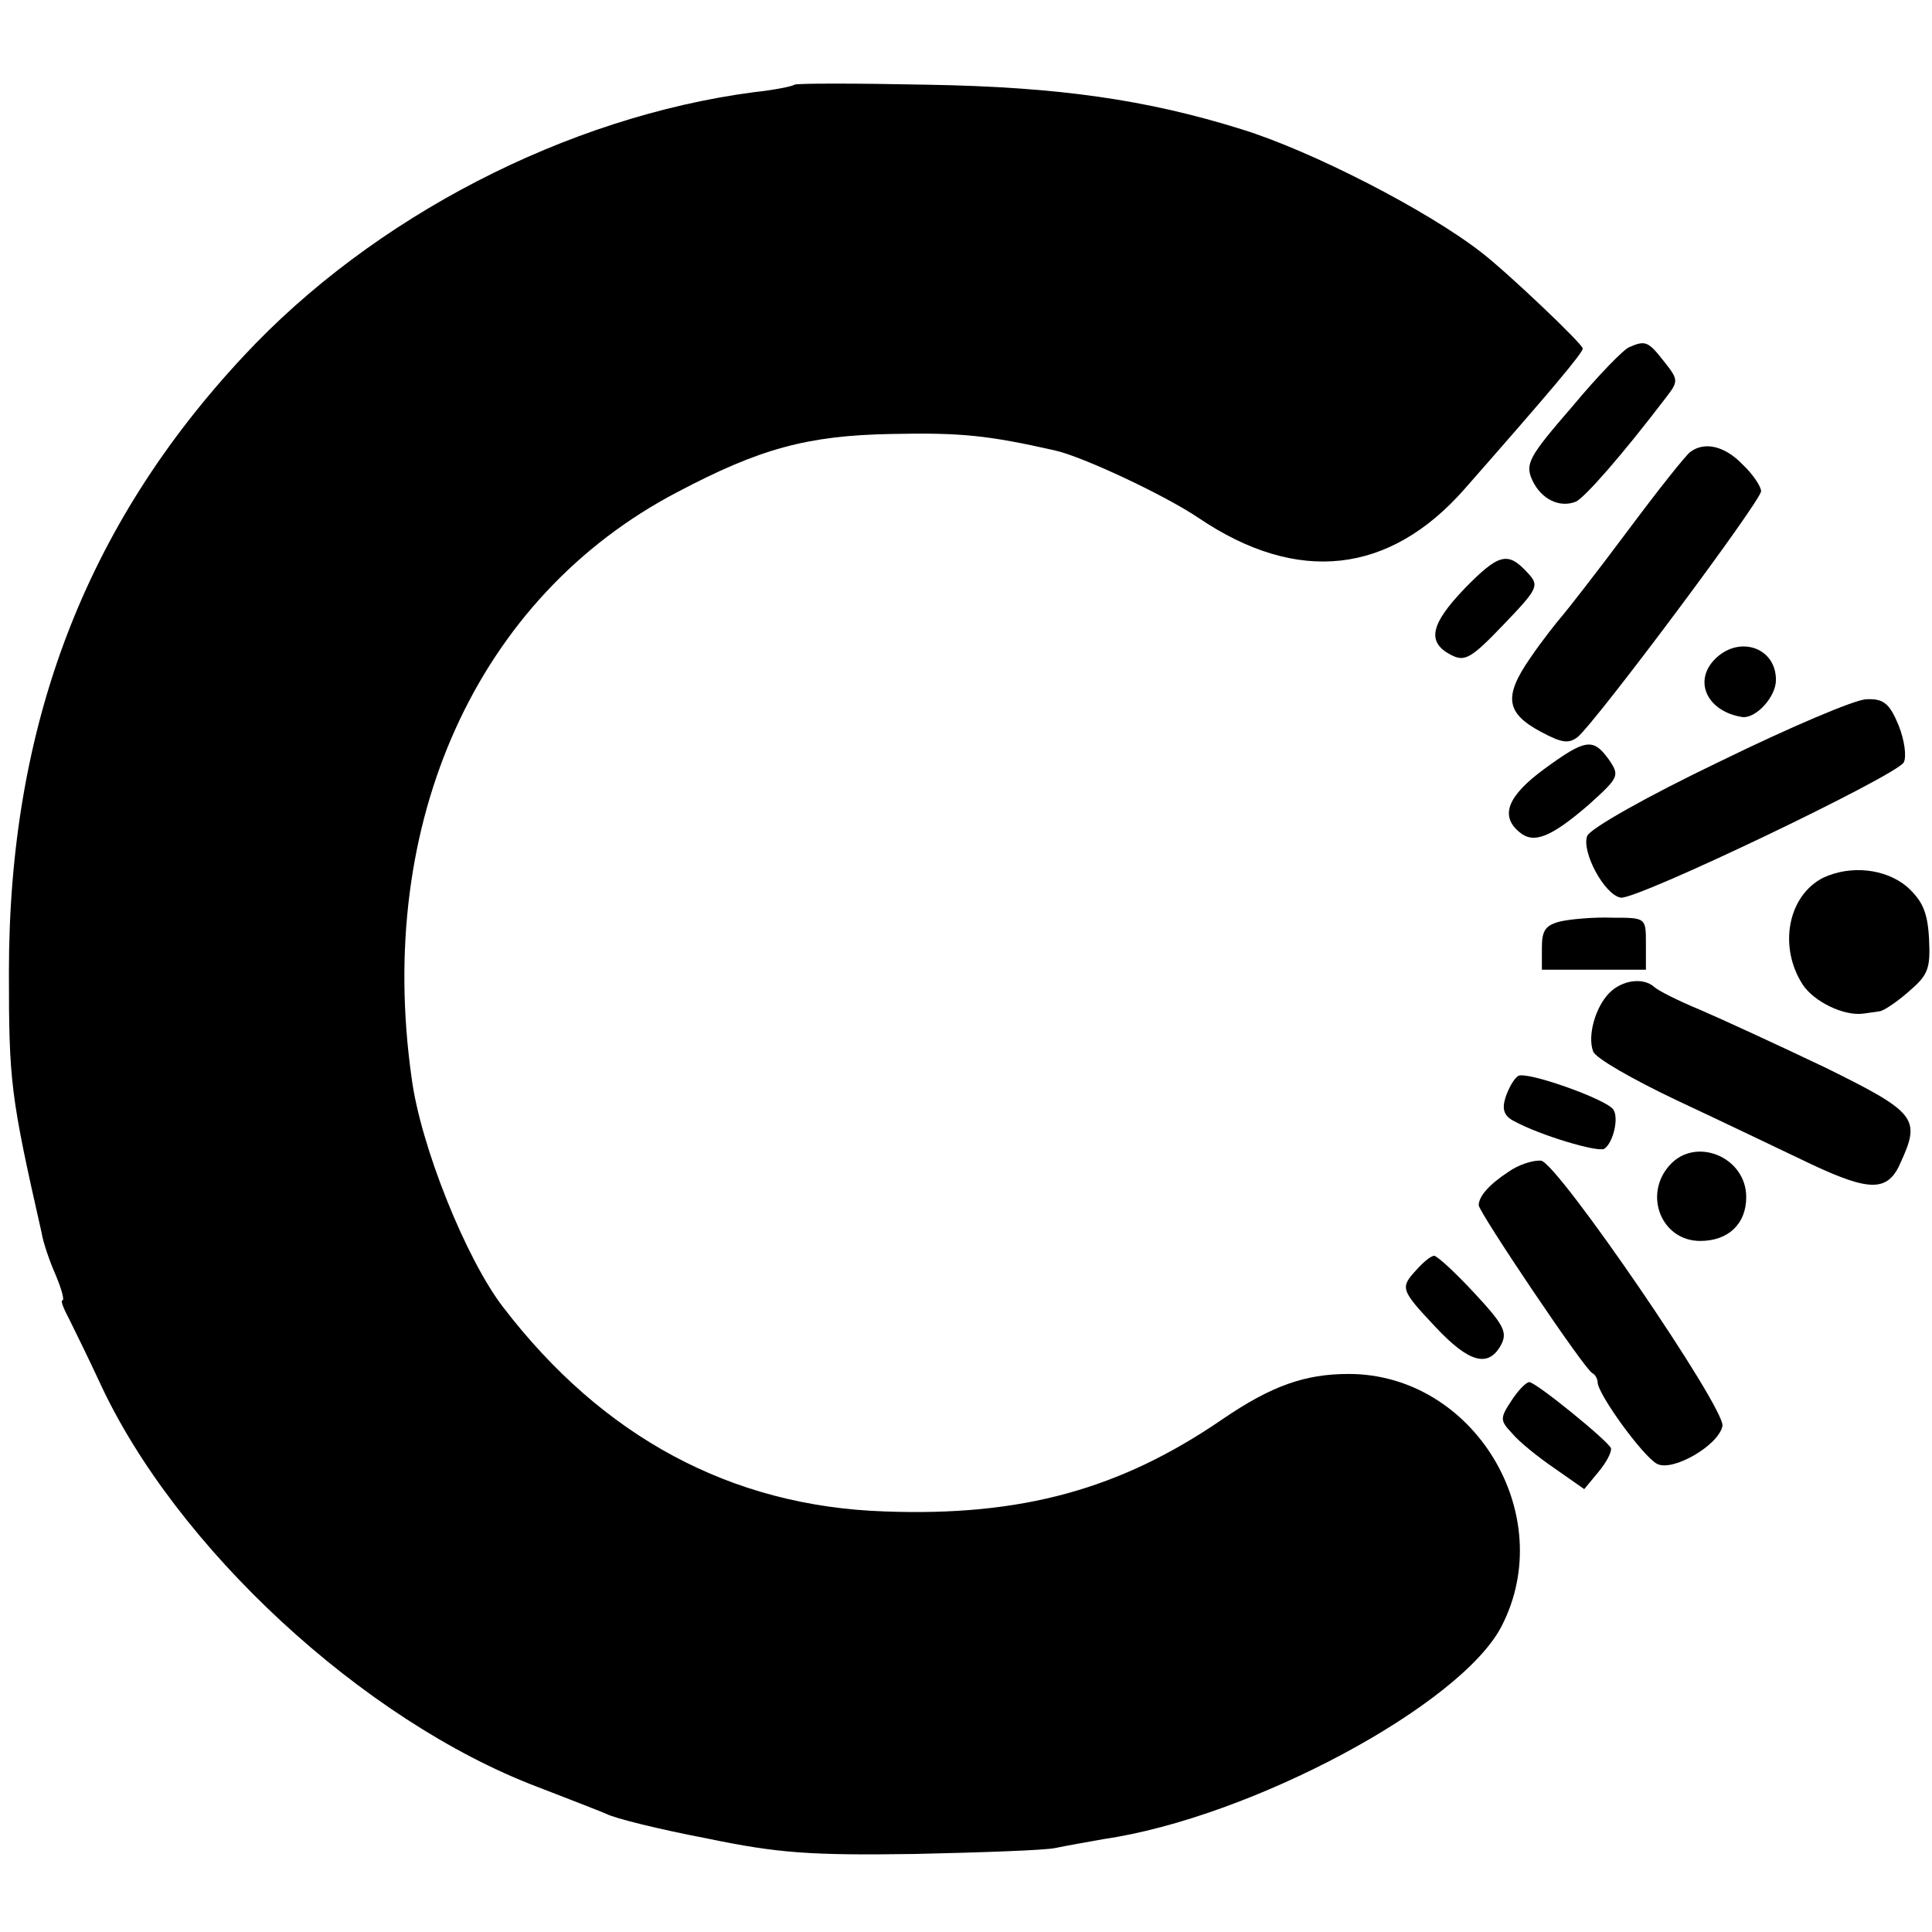 <?xml version="1.0" standalone="no"?>
<!DOCTYPE svg PUBLIC "-//W3C//DTD SVG 20010904//EN"
 "http://www.w3.org/TR/2001/REC-SVG-20010904/DTD/svg10.dtd">
<svg version="1.0" xmlns="http://www.w3.org/2000/svg"
 width="260pt" height="260pt" viewBox="0 0 260 260"
 preserveAspectRatio="xMidYMid meet">
<g transform="translate(0,260) scale(0.1,-0.1)"
fill="#000000" stroke="none">
<path d="M1069 2486 c-2 -2 -26 -7 -54 -10 -252 -33 -513 -168 -687 -355 -213
-228 -316 -497 -316 -829 0 -147 2 -166 44 -351 2 -13 11 -39 19 -57 8 -19 12
-34 9 -34 -3 0 2 -12 10 -27 8 -16 26 -53 40 -83 102 -222 355 -456 590 -545
39 -15 80 -31 92 -36 11 -6 72 -21 135 -33 96 -20 140 -23 279 -21 91 2 176 5
190 8 14 3 43 8 65 12 199 29 482 181 536 287 77 150 -38 339 -206 339 -59 0
-104 -16 -170 -61 -137 -94 -270 -131 -455 -124 -206 7 -379 100 -513 275 -50
65 -111 217 -123 308 -49 345 88 648 358 789 110 58 174 76 288 78 94 2 130
-2 219 -22 37 -8 148 -60 194 -91 133 -90 257 -76 358 39 116 132 159 183 159
189 0 6 -101 102 -136 129 -73 57 -229 137 -323 166 -128 40 -247 57 -422 60
-97 2 -178 2 -180 0z"/>
<path d="M2193 2133 c-7 -2 -42 -38 -77 -80 -58 -67 -64 -77 -54 -99 12 -26
37 -38 59 -29 12 6 60 60 121 140 17 22 17 24 -3 49 -21 27 -25 28 -46 19z"/>
<path d="M2275 1992 c-6 -4 -44 -52 -85 -107 -41 -55 -81 -106 -87 -113 -7 -8
-27 -33 -44 -58 -36 -52 -32 -74 15 -99 28 -15 37 -16 49 -7 26 22 247 318
247 331 0 6 -11 23 -25 36 -24 25 -51 31 -70 17z"/>
<path d="M1971 1808 c-46 -48 -51 -72 -19 -89 19 -10 27 -6 71 40 48 50 49 53
32 71 -26 28 -38 25 -84 -22z"/>
<path d="M2306 1711 c-27 -30 -7 -69 39 -76 18 -2 45 27 45 50 0 45 -52 61
-84 26z"/>
<path d="M2314 1575 c-98 -47 -174 -90 -178 -100 -8 -21 23 -79 45 -83 20 -4
371 164 381 182 4 8 1 30 -7 50 -12 29 -20 36 -43 35 -15 0 -104 -38 -198 -84z"/>
<path d="M2078 1565 c-49 -36 -60 -63 -33 -85 19 -16 42 -7 93 37 41 37 42 39
27 61 -21 29 -31 28 -87 -13z"/>
<path d="M2454 1419 c-48 -24 -61 -93 -28 -144 15 -23 56 -43 82 -39 6 1 16 2
21 3 5 0 23 12 39 26 27 23 30 31 28 72 -2 36 -9 51 -30 70 -29 24 -75 29
-112 12z"/>
<path d="M2100 1360 c-20 -5 -25 -12 -25 -35 l0 -30 70 0 70 0 0 35 c0 35 0
35 -45 35 -25 1 -57 -2 -70 -5z"/>
<path d="M2166 1264 c-19 -19 -30 -58 -22 -79 3 -9 54 -38 113 -66 60 -28 141
-67 181 -86 79 -37 103 -37 120 3 27 59 21 67 -103 128 -63 30 -139 65 -167
77 -29 12 -57 26 -62 31 -15 13 -43 9 -60 -8z"/>
<path d="M2043 1152 c-6 -4 -13 -17 -17 -29 -5 -16 -2 -25 12 -32 35 -19 112
-42 121 -37 12 8 20 42 12 53 -10 14 -117 52 -128 45z"/>
<path d="M2247 1032 c-36 -40 -11 -102 41 -102 38 0 62 23 62 59 0 54 -68 82
-103 43z"/>
<path d="M2030 1023 c-26 -17 -40 -33 -40 -45 0 -9 143 -222 153 -226 4 -2 7
-8 7 -12 0 -16 61 -100 80 -110 21 -11 83 25 88 51 4 24 -221 353 -244 357
-10 1 -30 -5 -44 -15z"/>
<path d="M1907 892 c-23 -25 -23 -27 25 -78 45 -48 71 -55 88 -24 9 17 4 27
-36 70 -26 28 -50 50 -54 50 -4 0 -14 -8 -23 -18z"/>
<path d="M2034 715 c-16 -24 -15 -27 1 -44 9 -11 35 -32 57 -47 l40 -28 19 23
c11 13 18 27 17 32 -4 10 -101 89 -110 89 -4 0 -15 -11 -24 -25z"/>
</g>
</svg>
